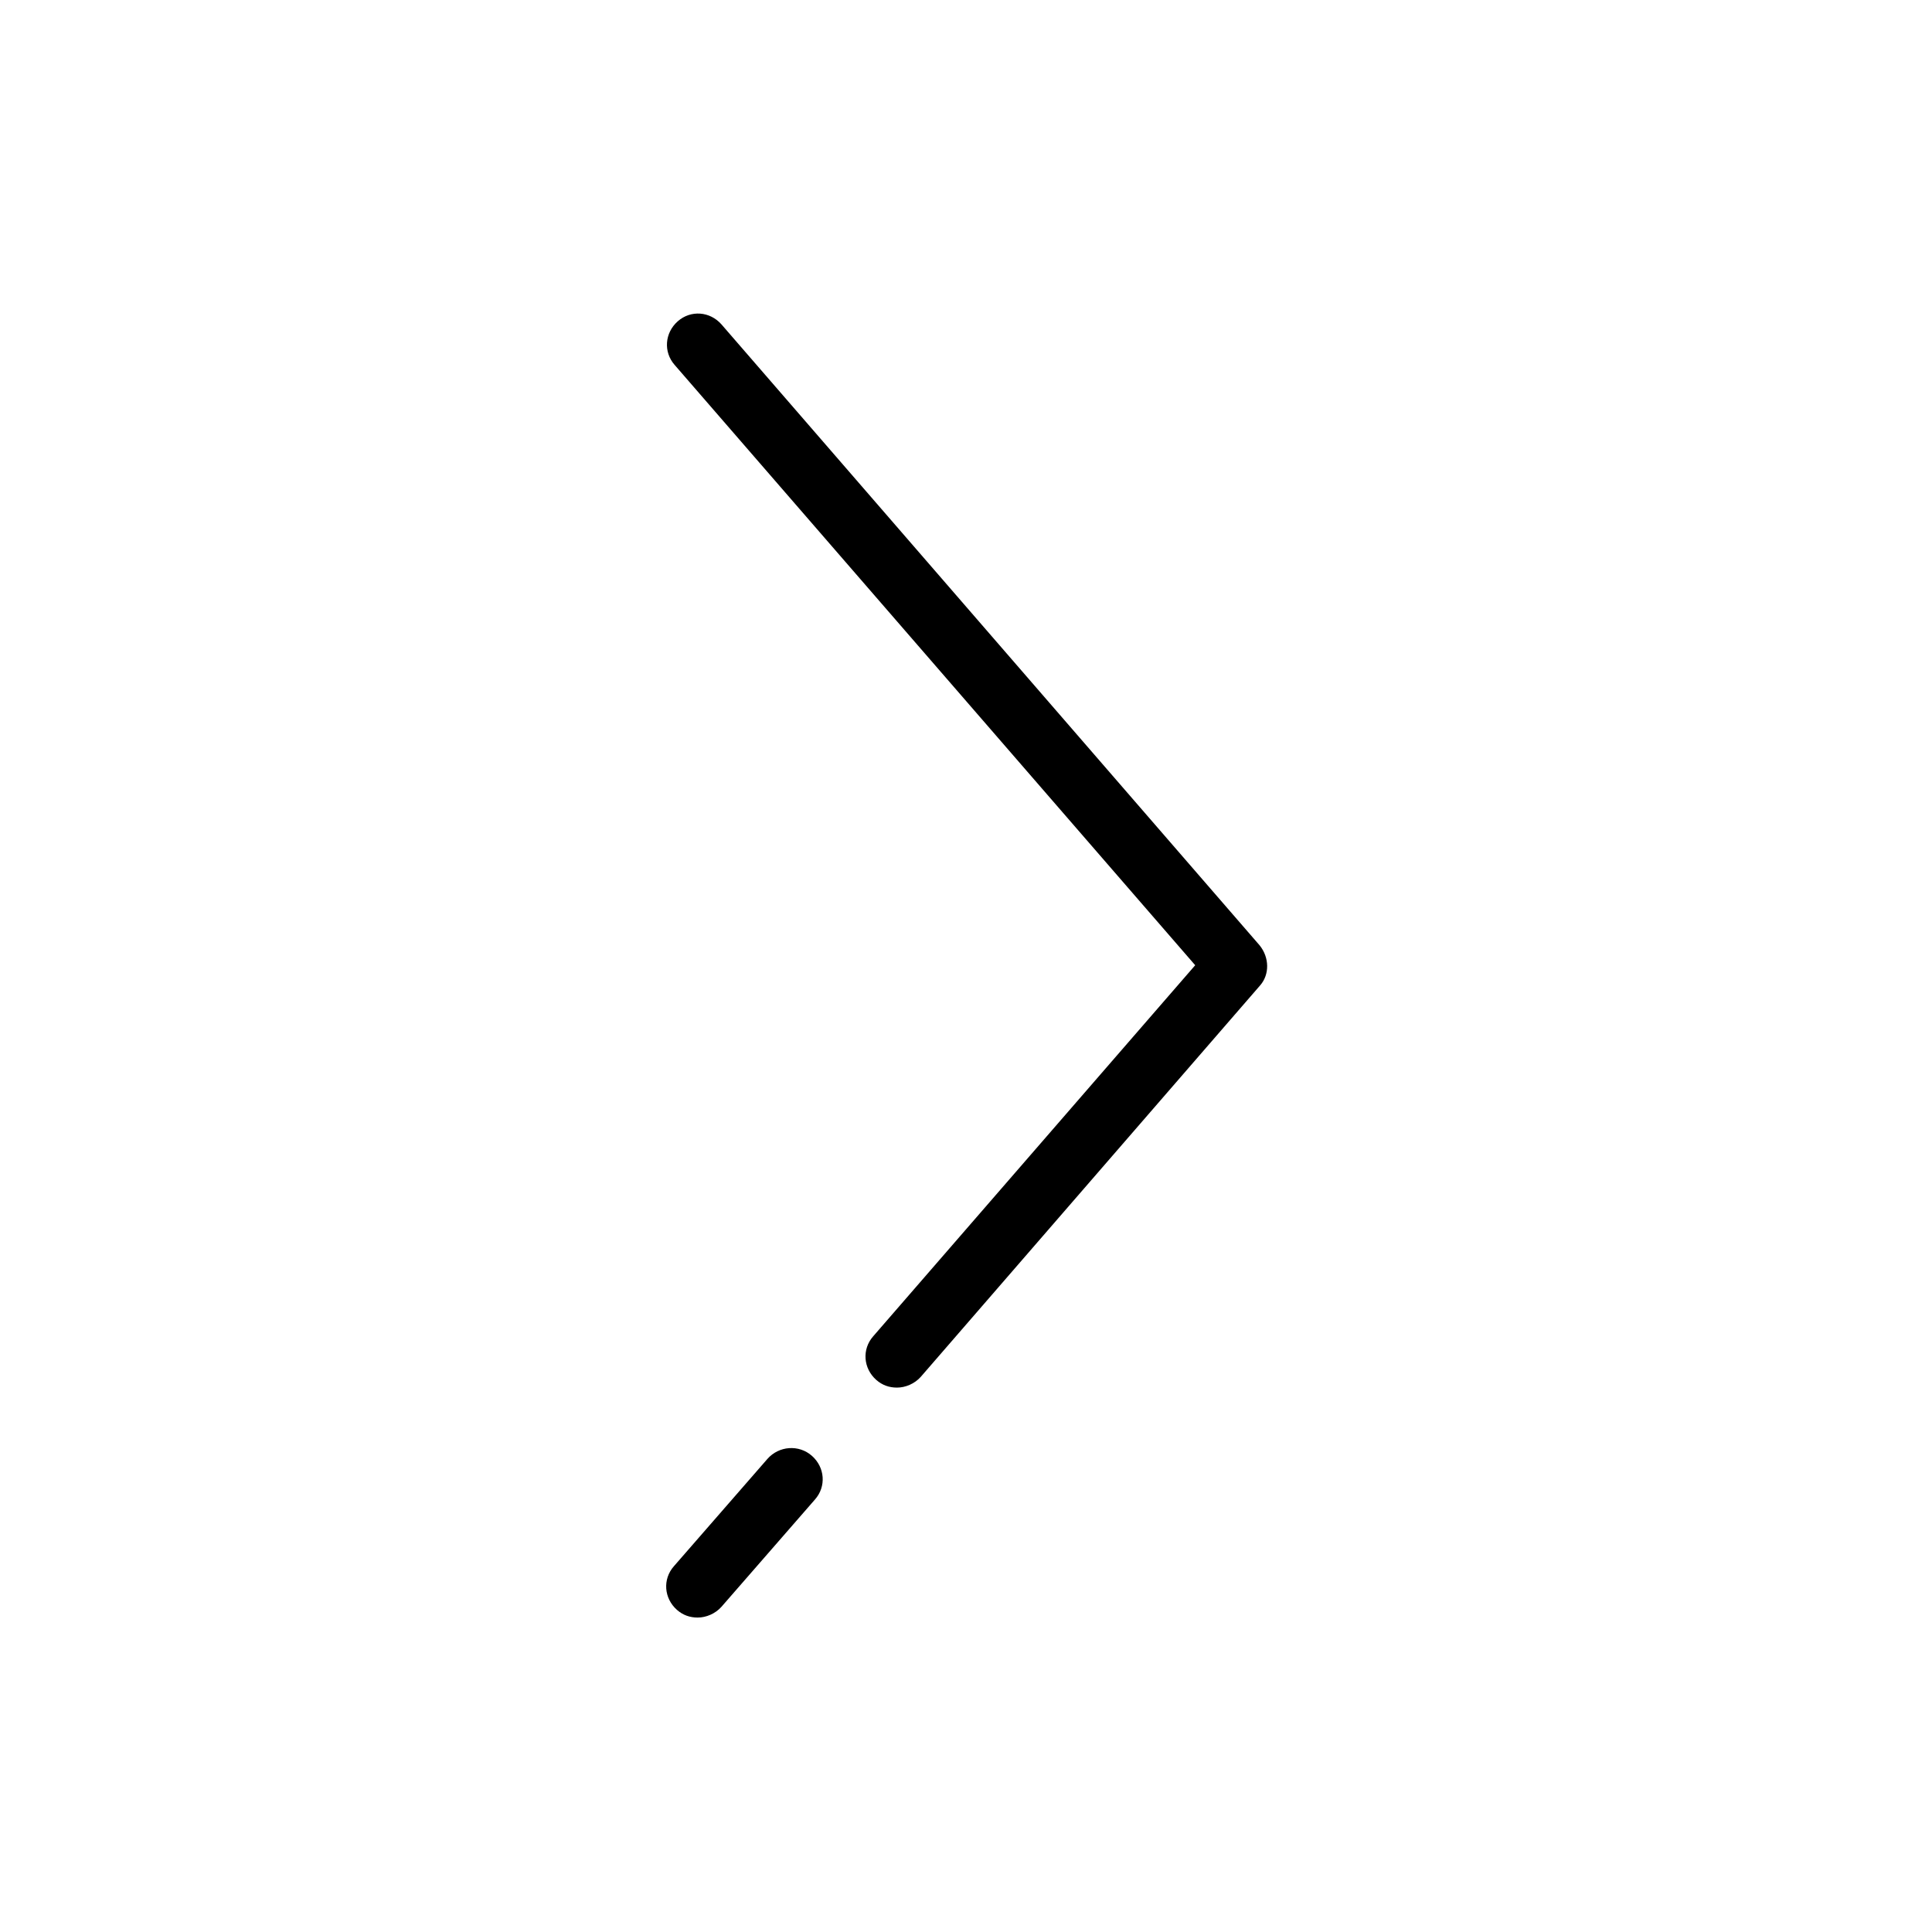 <?xml version="1.0" encoding="UTF-8"?>
<!-- Uploaded to: SVG Repo, www.svgrepo.com, Generator: SVG Repo Mixer Tools -->
<svg fill="#000000" width="800px" height="800px" version="1.1" viewBox="144 144 512 512" xmlns="http://www.w3.org/2000/svg">
 <g>
  <path d="m347.38 530.62-24.785 28.441c-3.047 3.453-2.641 8.531 0.812 11.578 1.625 1.422 3.453 2.031 5.484 2.031 2.234 0 4.672-1.016 6.297-2.844l24.785-28.441c3.047-3.453 2.641-8.531-0.812-11.578-3.453-3.051-8.734-2.644-11.781 0.812z"/>
  <path d="m477.8 394.51-142.61-164.55c-3.047-3.453-8.125-3.859-11.578-0.812-3.453 3.047-3.859 8.125-0.812 11.578l137.94 159.07-85.324 98.324c-3.047 3.453-2.641 8.531 0.812 11.578 1.625 1.422 3.453 2.031 5.484 2.031 2.234 0 4.672-1.016 6.297-2.844l89.996-103.81c2.438-2.84 2.438-7.309-0.203-10.562z"/>
 </g>
</svg>